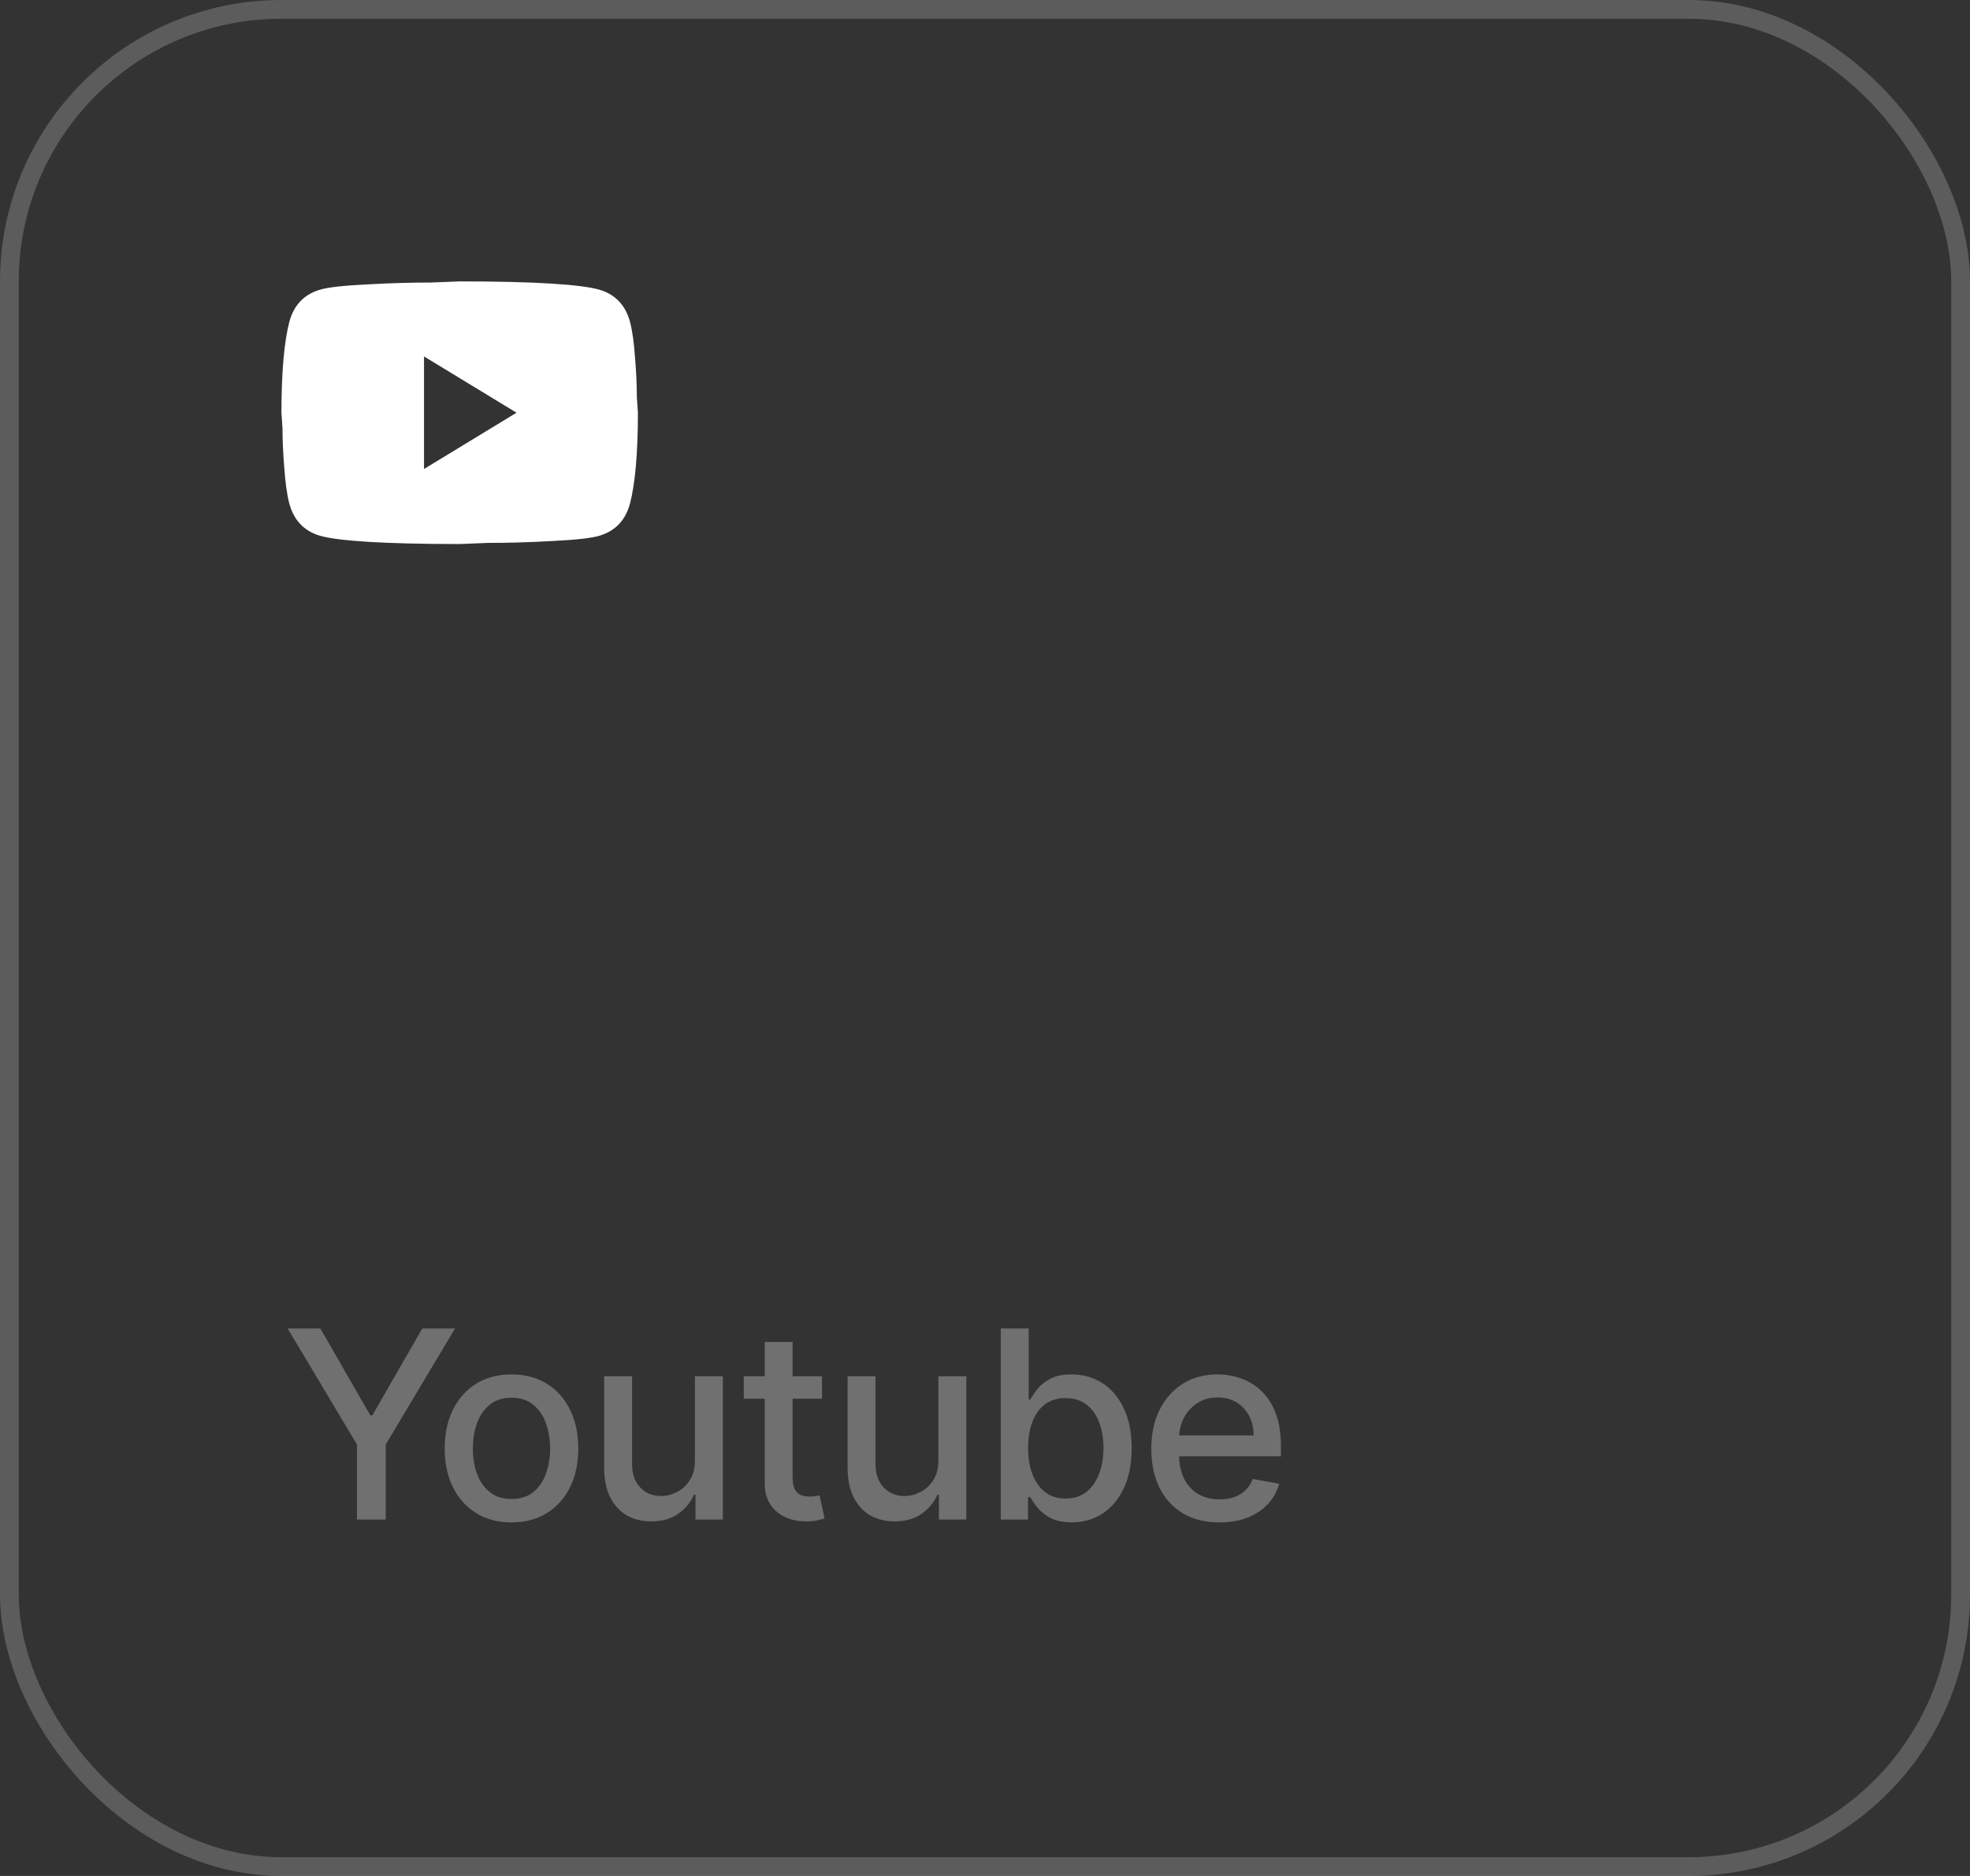 <?xml version="1.0" encoding="UTF-8"?> <svg xmlns="http://www.w3.org/2000/svg" width="105" height="100" viewBox="0 0 105 100" fill="none"><rect x="0" y="0" width="105" height="100" fill="#333333" stroke="none"/><g data-figma-bg-blur-radius="50"><rect x="0.5" y="0.5" width="104" height="99" rx="14.5" stroke="white" stroke-opacity="0.2"></rect><path d="M22.6 25L27.53 22L22.6 19V25ZM33.582 17.17C33.706 17.64 33.791 18.27 33.848 19.07C33.914 19.87 33.943 20.56 33.943 21.16L34 22C34 24.19 33.848 25.8 33.582 26.83C33.344 27.73 32.794 28.31 31.939 28.56C31.492 28.69 30.675 28.78 29.421 28.84C28.186 28.91 27.055 28.94 26.011 28.94L24.5 29C20.52 29 18.04 28.84 17.061 28.56C16.206 28.31 15.655 27.73 15.418 26.83C15.294 26.36 15.209 25.73 15.152 24.93C15.085 24.13 15.057 23.44 15.057 22.84L15 22C15 19.81 15.152 18.2 15.418 17.17C15.655 16.27 16.206 15.69 17.061 15.44C17.508 15.31 18.325 15.22 19.579 15.16C20.814 15.09 21.945 15.06 22.989 15.06L24.5 15C28.48 15 30.96 15.16 31.939 15.44C32.794 15.69 33.344 16.27 33.582 17.17Z" fill="white"></path><path d="M15.333 70.818H17.078L19.738 75.447H19.847L22.507 70.818H24.252L20.558 77.003V81H19.027V77.003L15.333 70.818ZM27.262 81.154C26.546 81.154 25.921 80.99 25.388 80.662C24.854 80.334 24.44 79.875 24.145 79.285C23.85 78.695 23.702 78.005 23.702 77.217C23.702 76.424 23.85 75.732 24.145 75.138C24.44 74.545 24.854 74.085 25.388 73.756C25.921 73.428 26.546 73.264 27.262 73.264C27.978 73.264 28.603 73.428 29.136 73.756C29.67 74.085 30.084 74.545 30.379 75.138C30.674 75.732 30.822 76.424 30.822 77.217C30.822 78.005 30.674 78.695 30.379 79.285C30.084 79.875 29.67 80.334 29.136 80.662C28.603 80.99 27.978 81.154 27.262 81.154ZM27.267 79.906C27.731 79.906 28.116 79.784 28.421 79.538C28.725 79.293 28.951 78.967 29.097 78.559C29.246 78.151 29.32 77.702 29.32 77.212C29.32 76.724 29.246 76.277 29.097 75.869C28.951 75.458 28.725 75.129 28.421 74.88C28.116 74.631 27.731 74.507 27.267 74.507C26.8 74.507 26.412 74.631 26.104 74.88C25.799 75.129 25.572 75.458 25.423 75.869C25.277 76.277 25.204 76.724 25.204 77.212C25.204 77.702 25.277 78.151 25.423 78.559C25.572 78.967 25.799 79.293 26.104 79.538C26.412 79.784 26.8 79.906 27.267 79.906ZM37.038 77.833V73.364H38.53V81H37.068V79.678H36.989C36.813 80.085 36.531 80.425 36.144 80.697C35.759 80.965 35.28 81.099 34.707 81.099C34.216 81.099 33.782 80.992 33.404 80.776C33.03 80.558 32.735 80.234 32.519 79.807C32.307 79.379 32.201 78.851 32.201 78.221V73.364H33.688V78.042C33.688 78.562 33.832 78.977 34.12 79.285C34.408 79.593 34.783 79.747 35.244 79.747C35.522 79.747 35.799 79.678 36.074 79.538C36.352 79.399 36.583 79.189 36.765 78.907C36.95 78.625 37.042 78.267 37.038 77.833ZM43.812 73.364V74.557H39.641V73.364H43.812ZM40.759 71.534H42.246V78.758C42.246 79.046 42.289 79.263 42.375 79.409C42.461 79.552 42.572 79.649 42.708 79.702C42.847 79.752 42.998 79.777 43.16 79.777C43.28 79.777 43.384 79.769 43.474 79.752C43.563 79.736 43.633 79.722 43.682 79.712L43.951 80.94C43.865 80.974 43.742 81.007 43.583 81.04C43.424 81.076 43.225 81.096 42.986 81.099C42.595 81.106 42.231 81.037 41.893 80.891C41.555 80.745 41.281 80.519 41.072 80.215C40.864 79.91 40.759 79.527 40.759 79.066V71.534ZM50.014 77.833V73.364H51.505V81H50.043V79.678H49.964C49.788 80.085 49.506 80.425 49.119 80.697C48.734 80.965 48.255 81.099 47.682 81.099C47.191 81.099 46.757 80.992 46.379 80.776C46.005 80.558 45.71 80.234 45.494 79.807C45.282 79.379 45.176 78.851 45.176 78.221V73.364H46.663V78.042C46.663 78.562 46.807 78.977 47.095 79.285C47.384 79.593 47.758 79.747 48.219 79.747C48.497 79.747 48.774 79.678 49.049 79.538C49.327 79.399 49.558 79.189 49.74 78.907C49.926 78.625 50.017 78.267 50.014 77.833ZM53.342 81V70.818H54.828V74.602H54.918C55.004 74.442 55.128 74.258 55.291 74.05C55.453 73.841 55.678 73.659 55.967 73.503C56.255 73.344 56.636 73.264 57.11 73.264C57.727 73.264 58.277 73.42 58.761 73.731C59.245 74.043 59.624 74.492 59.899 75.079C60.178 75.665 60.317 76.371 60.317 77.197C60.317 78.022 60.179 78.73 59.904 79.32C59.629 79.906 59.251 80.359 58.771 80.677C58.29 80.992 57.742 81.149 57.125 81.149C56.661 81.149 56.282 81.071 55.986 80.915C55.695 80.76 55.466 80.577 55.3 80.369C55.135 80.16 55.007 79.974 54.918 79.812H54.793V81H53.342ZM54.798 77.182C54.798 77.719 54.876 78.189 55.032 78.594C55.188 78.998 55.413 79.315 55.708 79.543C56.003 79.769 56.364 79.881 56.792 79.881C57.236 79.881 57.607 79.764 57.906 79.528C58.204 79.29 58.429 78.967 58.582 78.559C58.737 78.151 58.815 77.692 58.815 77.182C58.815 76.678 58.739 76.226 58.587 75.825C58.438 75.424 58.212 75.107 57.91 74.875C57.612 74.643 57.239 74.527 56.792 74.527C56.361 74.527 55.996 74.638 55.698 74.86C55.403 75.082 55.179 75.392 55.027 75.79C54.875 76.188 54.798 76.651 54.798 77.182ZM64.997 81.154C64.245 81.154 63.597 80.993 63.053 80.672C62.513 80.347 62.095 79.891 61.8 79.305C61.509 78.715 61.363 78.024 61.363 77.231C61.363 76.449 61.509 75.76 61.8 75.163C62.095 74.567 62.506 74.101 63.033 73.766C63.564 73.432 64.183 73.264 64.893 73.264C65.324 73.264 65.741 73.335 66.146 73.478C66.55 73.621 66.913 73.844 67.234 74.149C67.556 74.454 67.809 74.85 67.995 75.337C68.181 75.821 68.273 76.41 68.273 77.102V77.629H62.203V76.516H66.817C66.817 76.124 66.737 75.778 66.578 75.477C66.419 75.172 66.195 74.931 65.907 74.756C65.622 74.58 65.287 74.492 64.903 74.492C64.485 74.492 64.121 74.595 63.809 74.8C63.501 75.003 63.262 75.268 63.093 75.596C62.927 75.921 62.844 76.274 62.844 76.655V77.525C62.844 78.035 62.934 78.469 63.113 78.827C63.295 79.185 63.549 79.459 63.874 79.648C64.198 79.833 64.578 79.926 65.012 79.926C65.294 79.926 65.551 79.886 65.783 79.807C66.015 79.724 66.215 79.601 66.384 79.439C66.553 79.276 66.683 79.076 66.772 78.837L68.179 79.091C68.066 79.505 67.864 79.868 67.573 80.18C67.284 80.488 66.921 80.728 66.484 80.901C66.049 81.07 65.554 81.154 64.997 81.154Z" fill="white" fill-opacity="0.3"></path></g><defs><clipPath id="bgblur_0_288_2107_clip_path" transform="translate(50 50)"><rect width="105" height="100" rx="15"></rect></clipPath></defs></svg> 